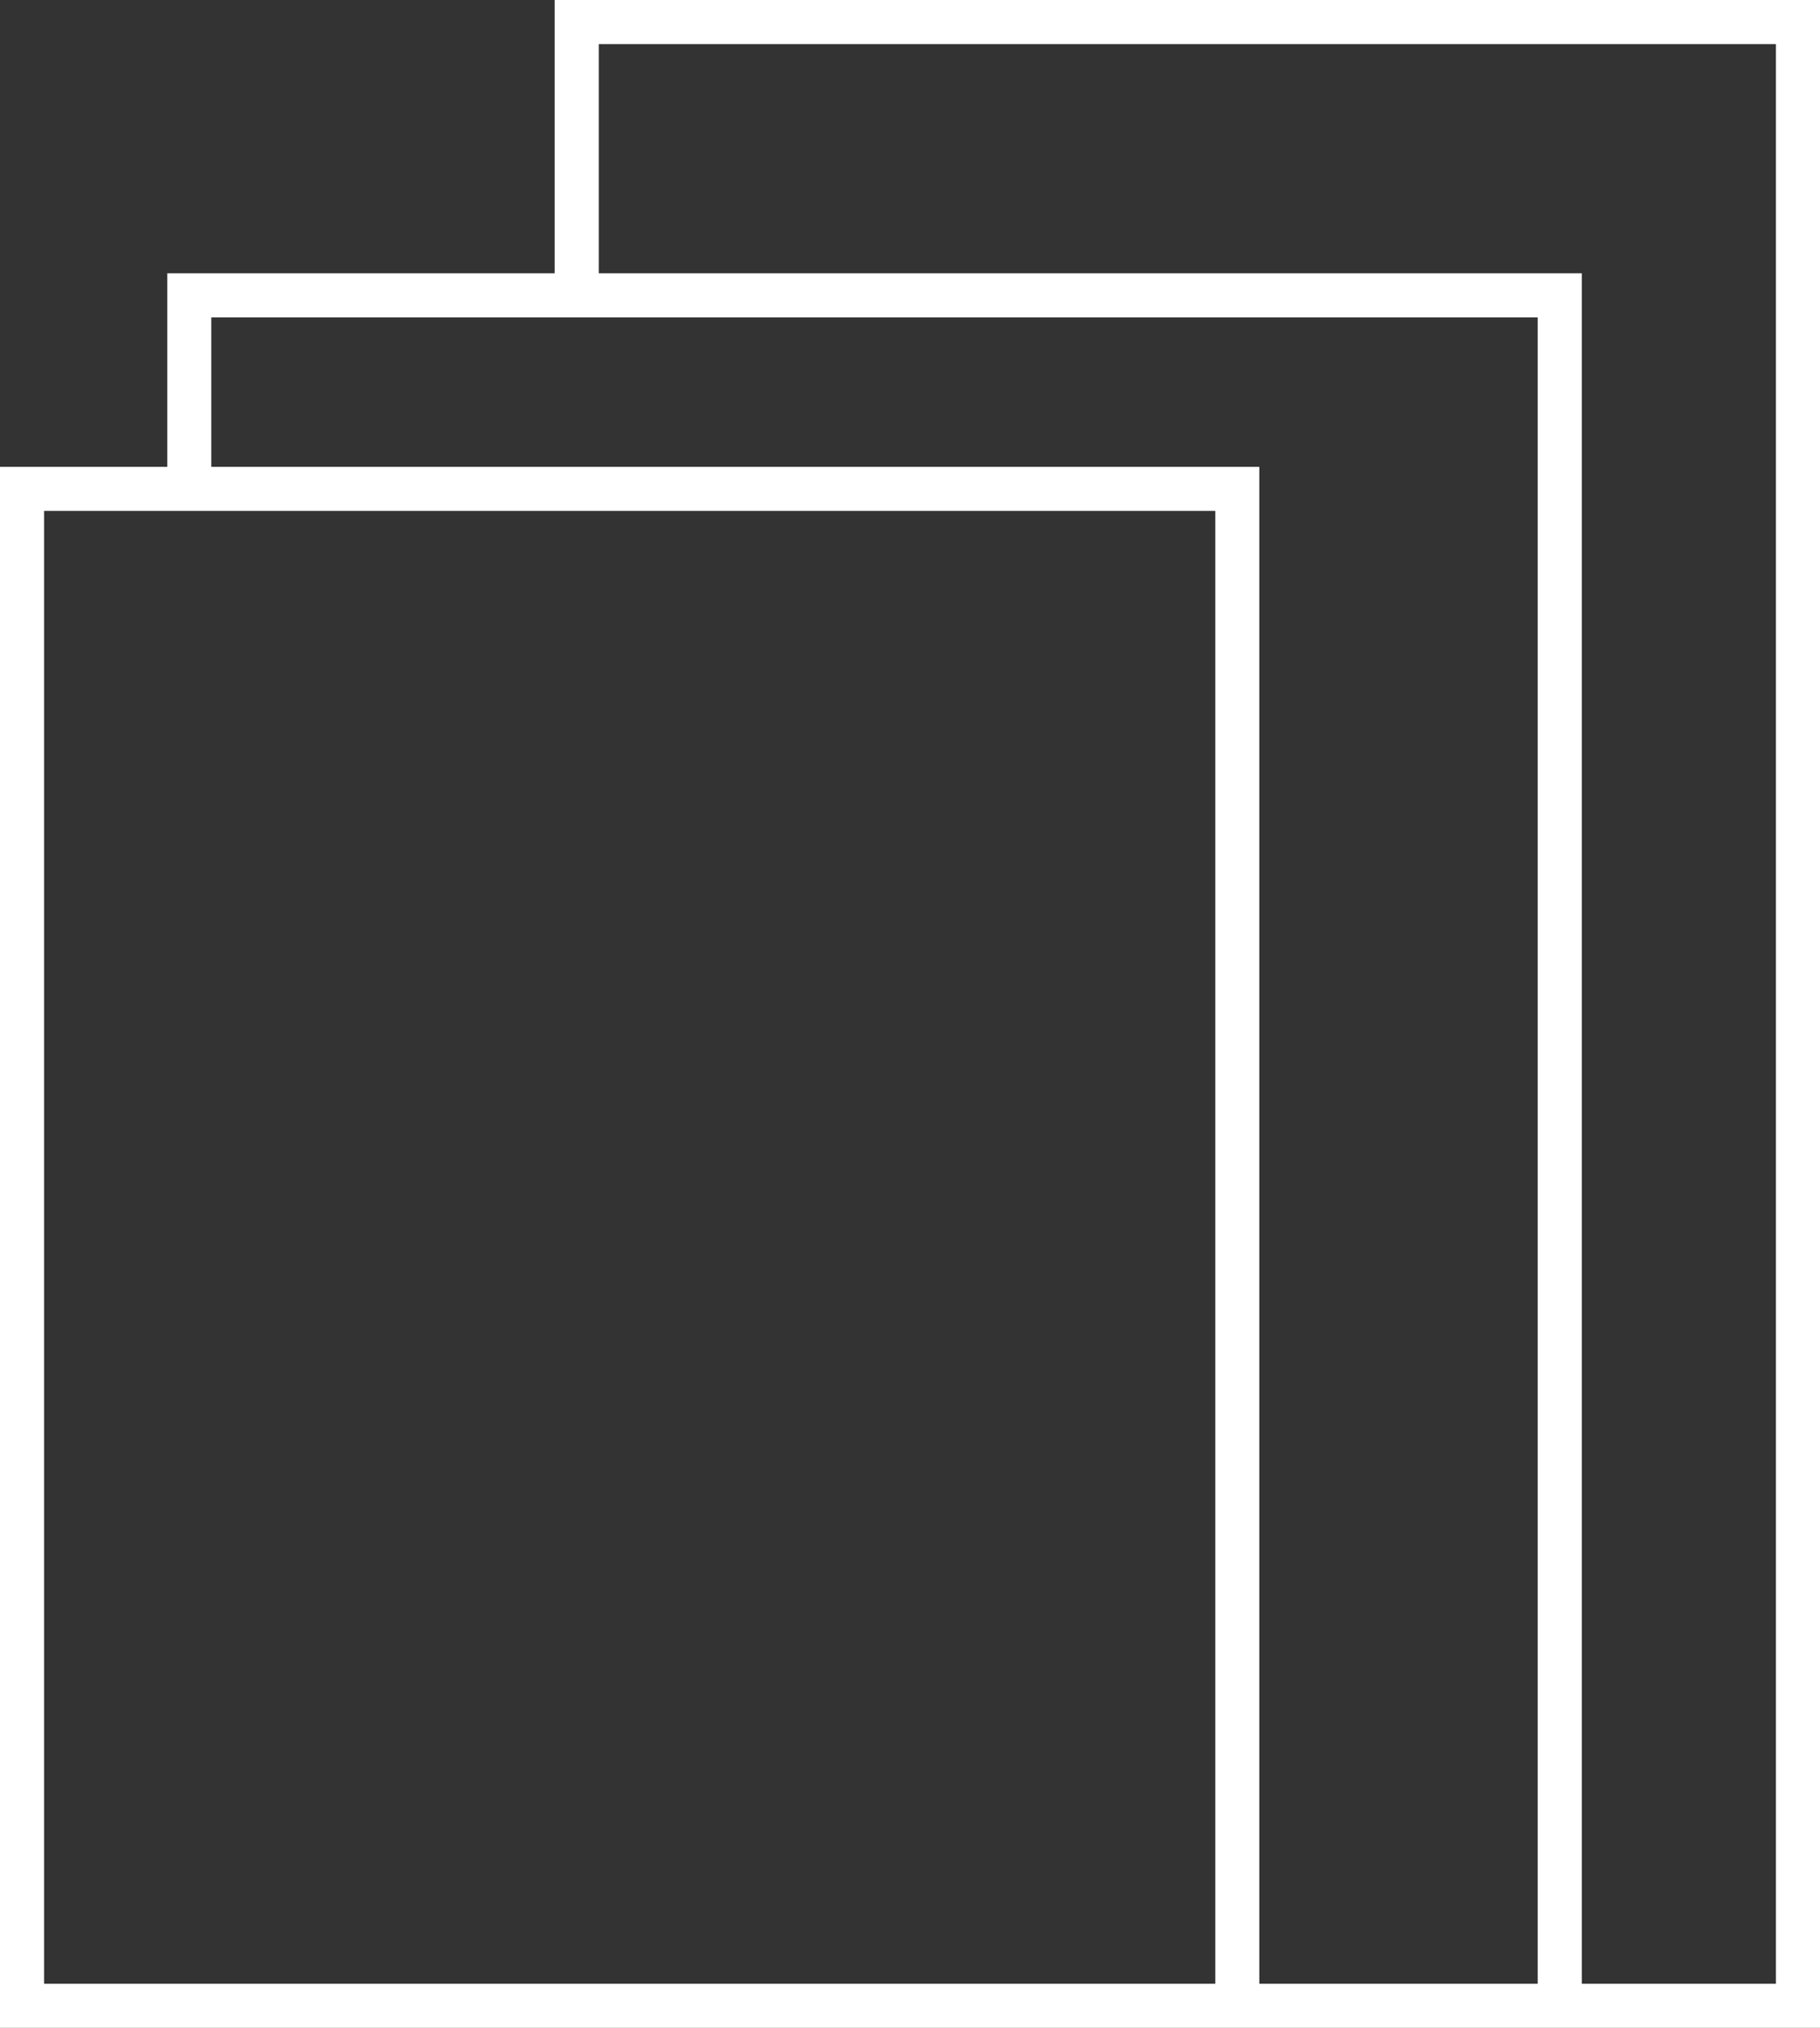 <svg xmlns="http://www.w3.org/2000/svg" width="43.652px" height="48.625px" viewBox="0 0 43.652 48.625" enable-background="new 0 0 43.652 48.625" xml:space="preserve" fill="#fff">
    <rect x="0" y="0" width="43.652" height="48.625" fill="#333333" stroke="none"/>
    <path d="M29.947,48.625h13.705V0H13.303v6.554H4.012v4.641H0v37.43H29.947z M14.361,1.057h28.234v46.511h-4.656V6.554H14.361V1.057z
       M5.068,7.611h31.813v39.957h-6.677V11.195H5.068V7.611z M1.057,47.568V12.251h28.092v35.317H1.057z"></path>
</svg>